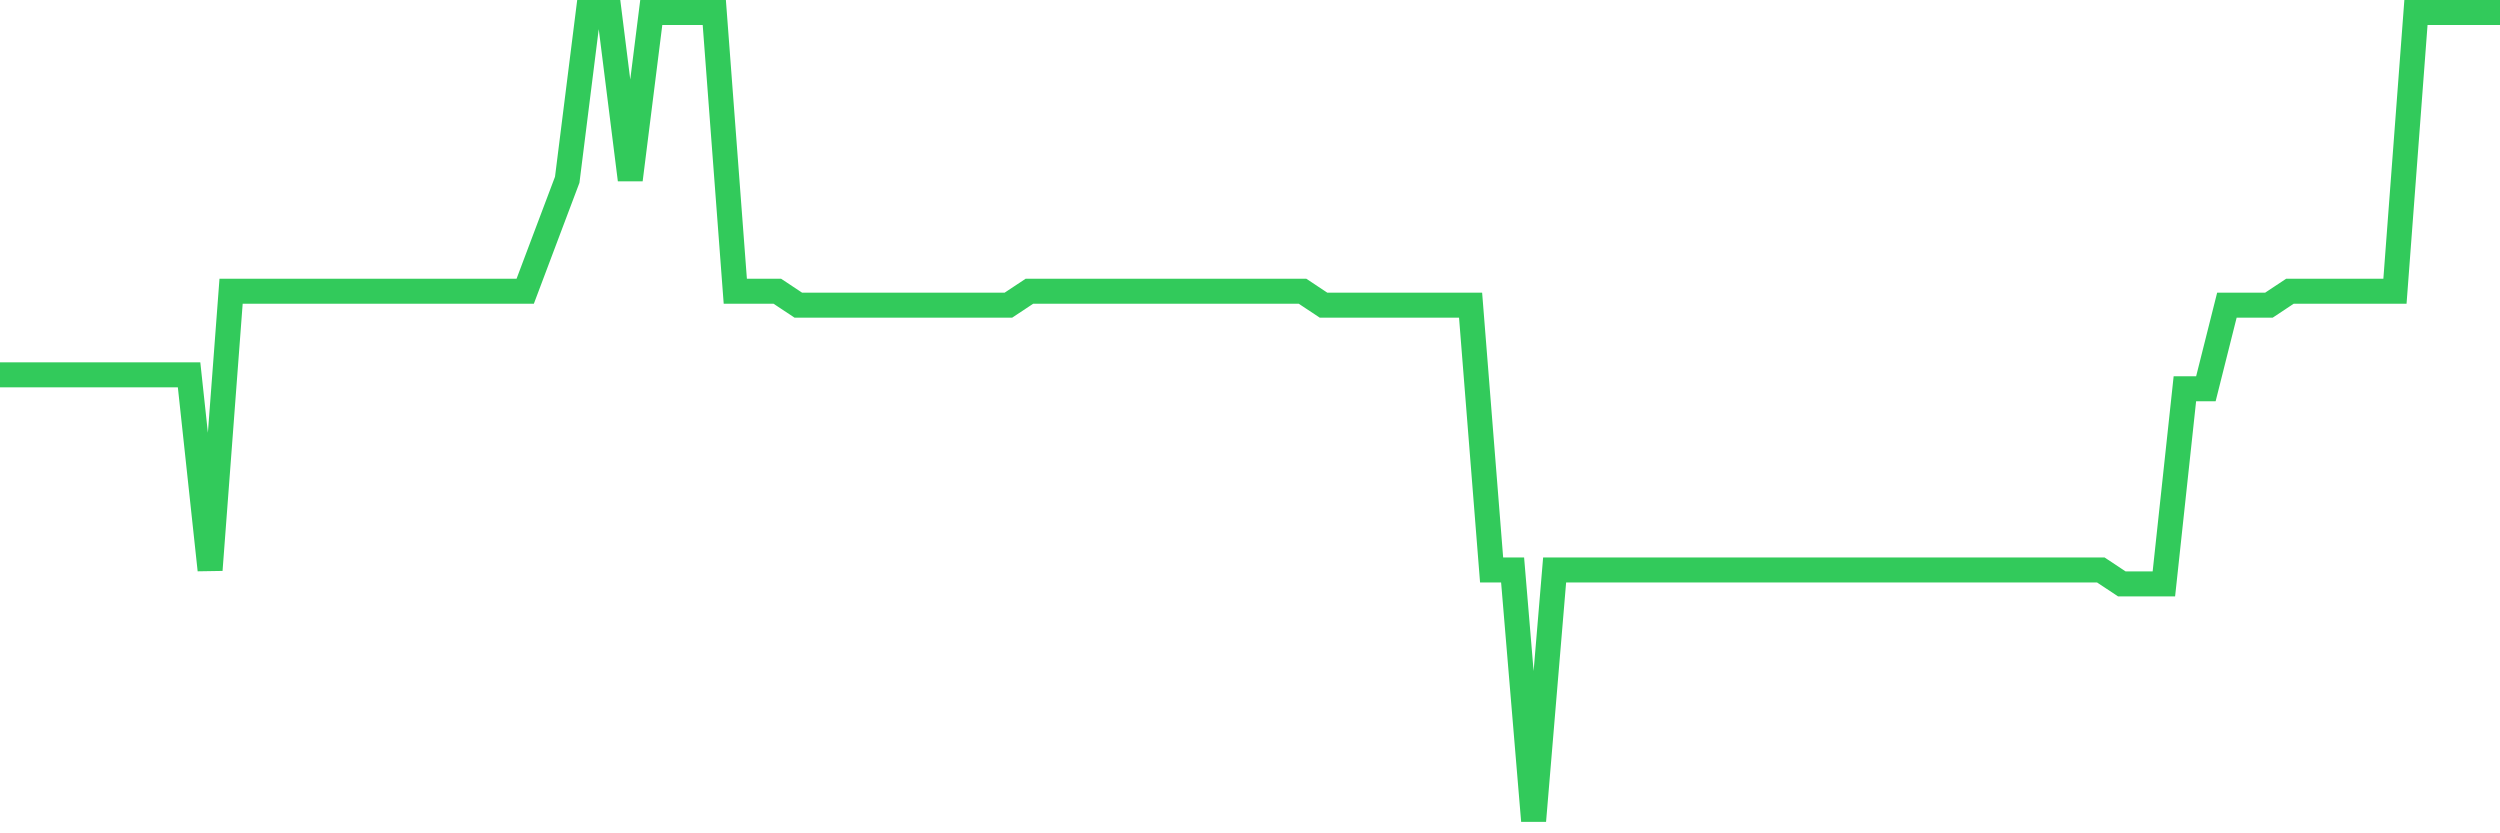 <svg
  xmlns="http://www.w3.org/2000/svg"
  xmlns:xlink="http://www.w3.org/1999/xlink"
  width="120"
  height="40"
  viewBox="0 0 120 40"
  preserveAspectRatio="none"
>
  <polyline
    points="0,17.993 1.008,17.993 2.017,17.993 3.025,17.993 4.034,17.993 5.042,17.993 6.05,17.993 7.059,17.993 8.067,17.993 9.076,17.993 10.084,27.359 11.092,13.979 12.101,13.979 13.109,13.979 14.118,13.979 15.126,13.979 16.134,13.979 17.143,13.979 18.151,13.979 19.16,13.979 20.168,13.979 21.176,13.979 22.185,13.979 23.193,13.979 24.202,13.979 25.21,13.979 26.218,11.303 27.227,8.628 28.235,0.6 29.244,0.6 30.252,8.628 31.261,0.6 32.269,0.6 33.277,0.6 34.286,0.6 35.294,13.979 36.303,13.979 37.311,13.979 38.319,14.648 39.328,14.648 40.336,14.648 41.345,14.648 42.353,14.648 43.361,14.648 44.37,14.648 45.378,14.648 46.387,14.648 47.395,14.648 48.403,14.648 49.412,13.979 50.42,13.979 51.429,13.979 52.437,13.979 53.445,13.979 54.454,13.979 55.462,13.979 56.471,13.979 57.479,13.979 58.487,13.979 59.496,13.979 60.504,13.979 61.513,13.979 62.521,13.979 63.529,14.648 64.538,14.648 65.546,14.648 66.555,14.648 67.563,14.648 68.571,14.648 69.58,14.648 70.588,14.648 71.597,27.359 72.605,27.359 73.613,39.4 74.622,27.359 75.63,27.359 76.639,27.359 77.647,27.359 78.655,27.359 79.664,27.359 80.672,27.359 81.681,27.359 82.689,27.359 83.697,27.359 84.706,27.359 85.714,27.359 86.723,27.359 87.731,27.359 88.739,27.359 89.748,27.359 90.756,27.359 91.765,27.359 92.773,27.359 93.782,27.359 94.79,27.359 95.798,27.359 96.807,27.359 97.815,27.359 98.824,27.359 99.832,27.359 100.84,27.359 101.849,28.028 102.857,28.028 103.866,28.028 104.874,18.662 105.882,18.662 106.891,14.648 107.899,14.648 108.908,14.648 109.916,13.979 110.924,13.979 111.933,13.979 112.941,13.979 113.95,13.979 114.958,13.979 115.966,0.6 116.975,0.6 117.983,0.6 118.992,0.6 120,0.6"
    fill="none"
    stroke="#32ca5b"
    stroke-width="1.2"
  >
  </polyline>
</svg>